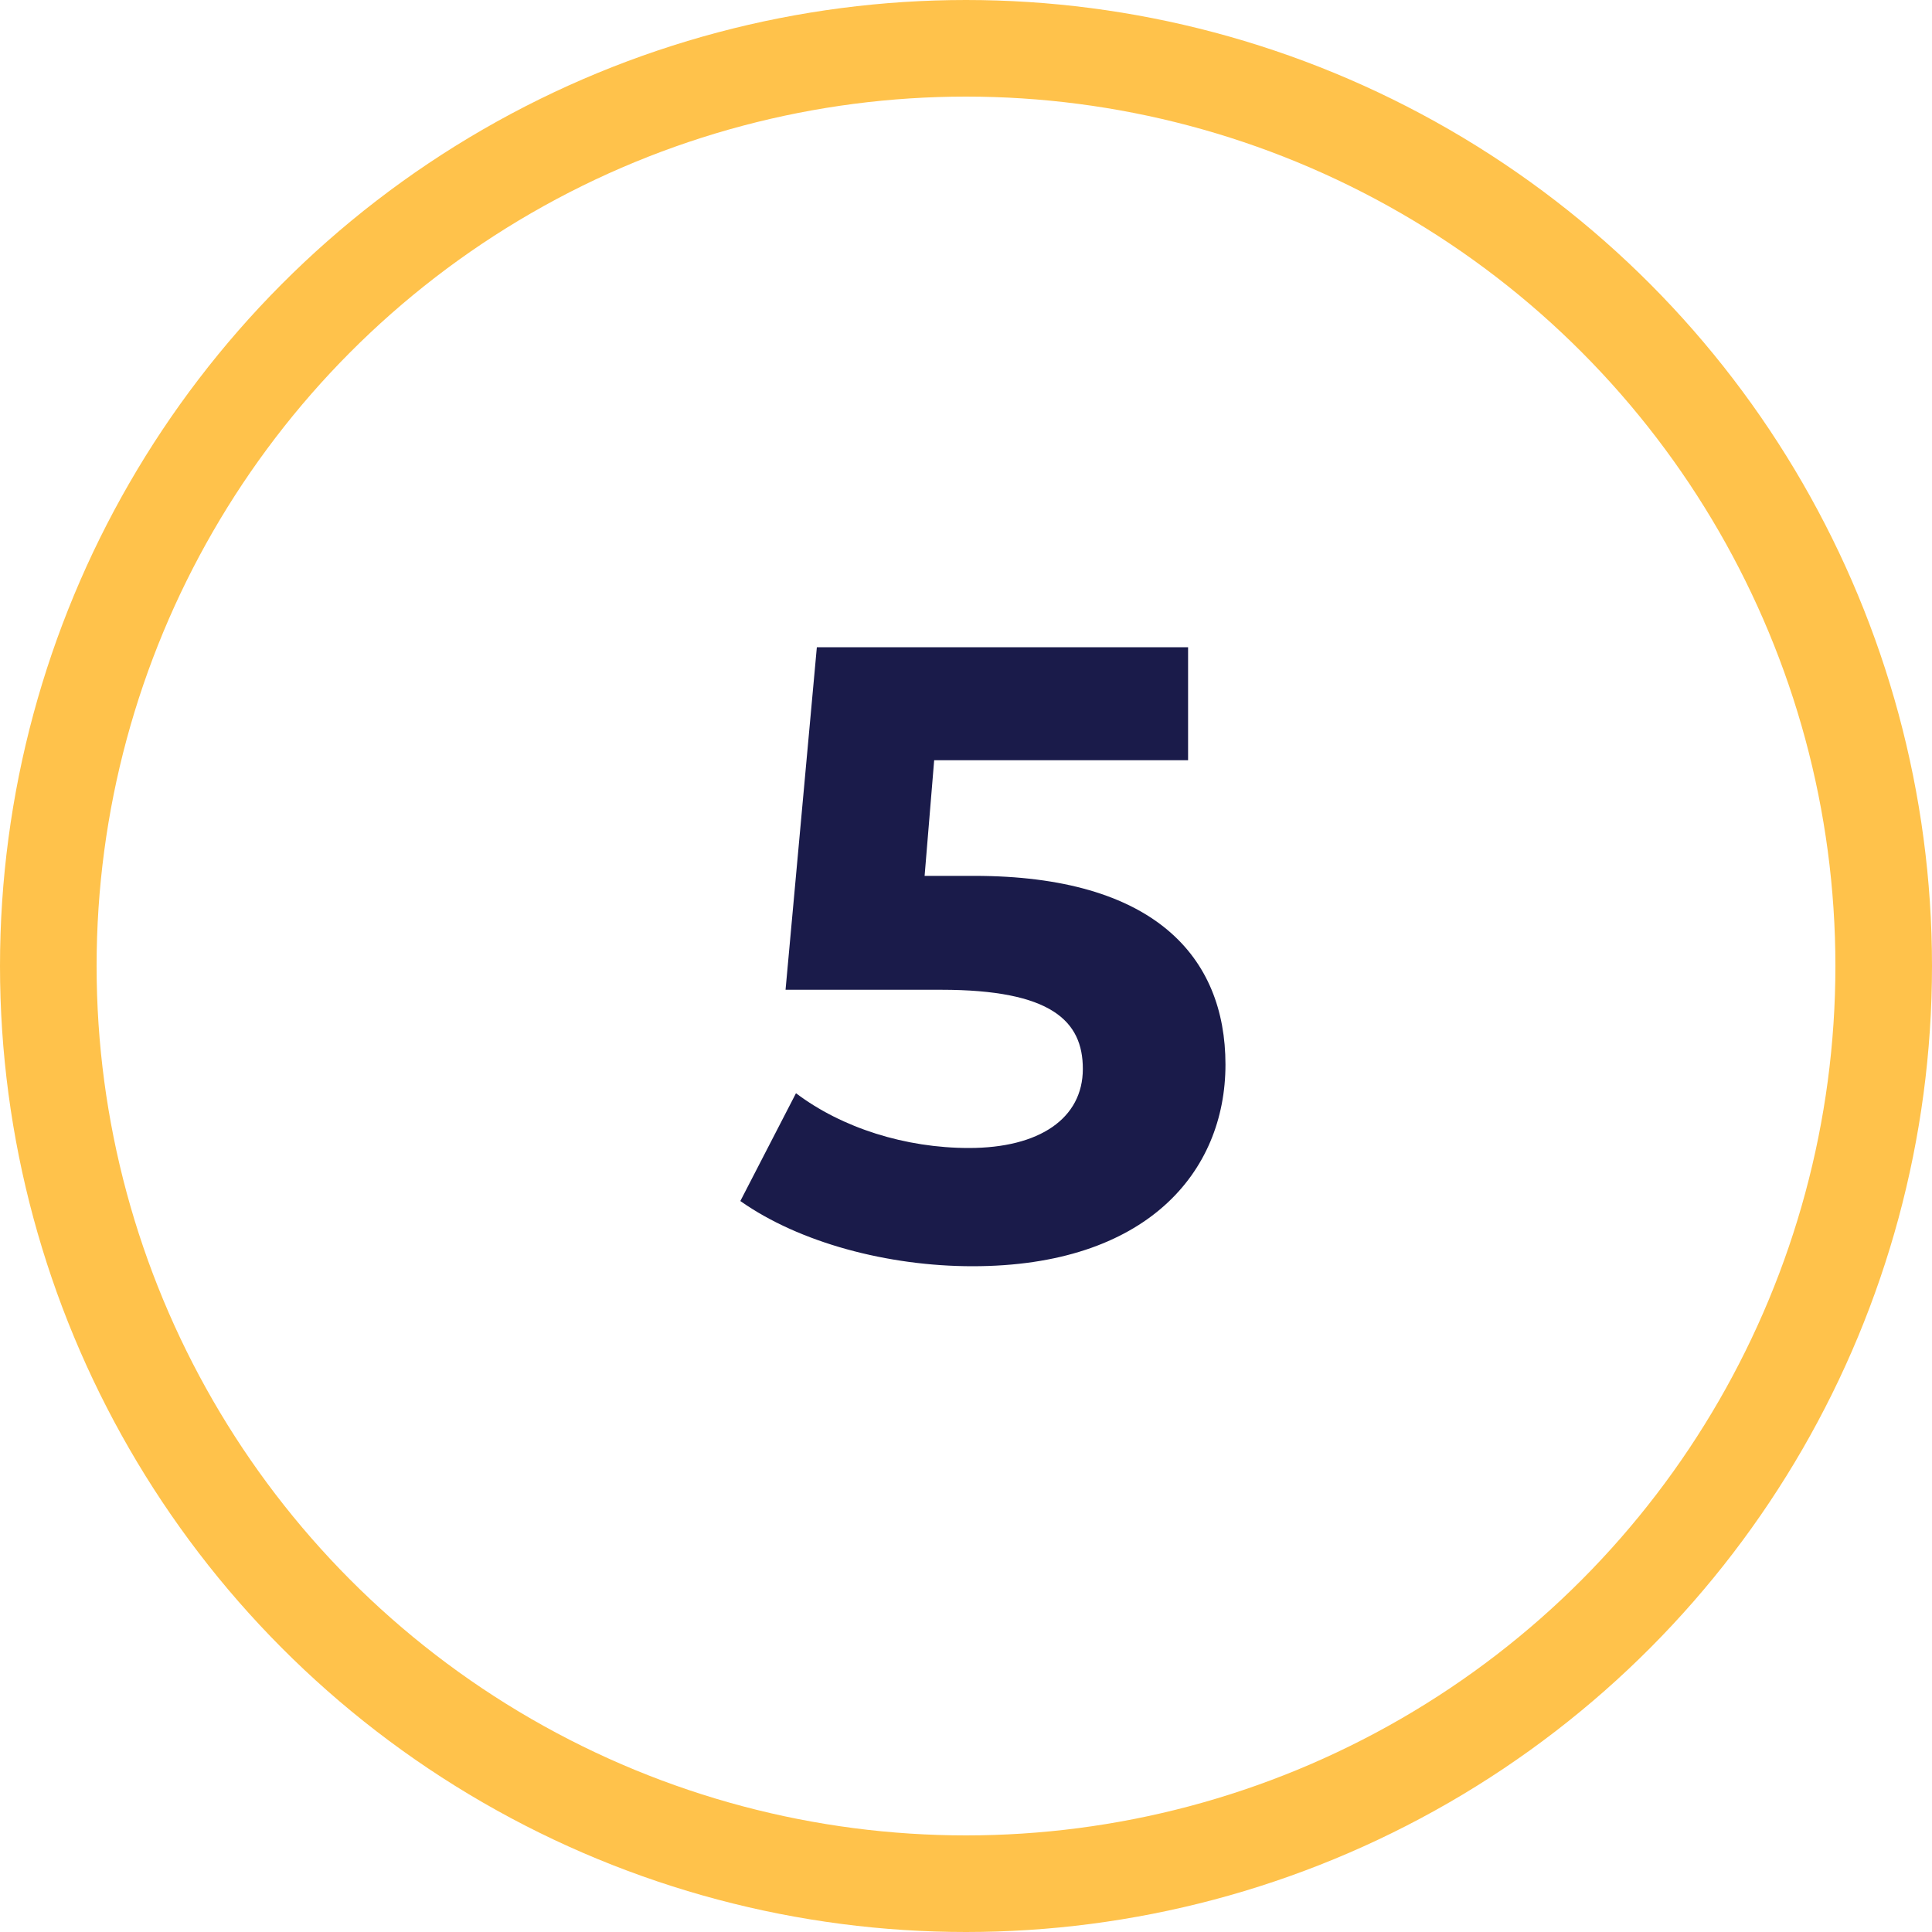 <?xml version="1.0" encoding="UTF-8"?> <svg xmlns="http://www.w3.org/2000/svg" width="40" height="40" viewBox="0 0 40 40" fill="none"> <circle cx="20" cy="20" r="19" stroke="#FFC24B" stroke-width="2"></circle> <path d="M20.169 18.134H19.143L19.341 15.74H24.598V13.4H16.912L16.264 20.492H19.485C21.771 20.492 22.419 21.14 22.419 22.13C22.419 23.156 21.52 23.768 20.061 23.768C18.747 23.768 17.433 23.354 16.48 22.634L15.328 24.866C16.552 25.73 18.387 26.216 20.134 26.216C23.733 26.216 25.372 24.272 25.372 22.04C25.372 19.808 23.895 18.134 20.169 18.134Z" fill="#1A1B4A"></path> </svg> 